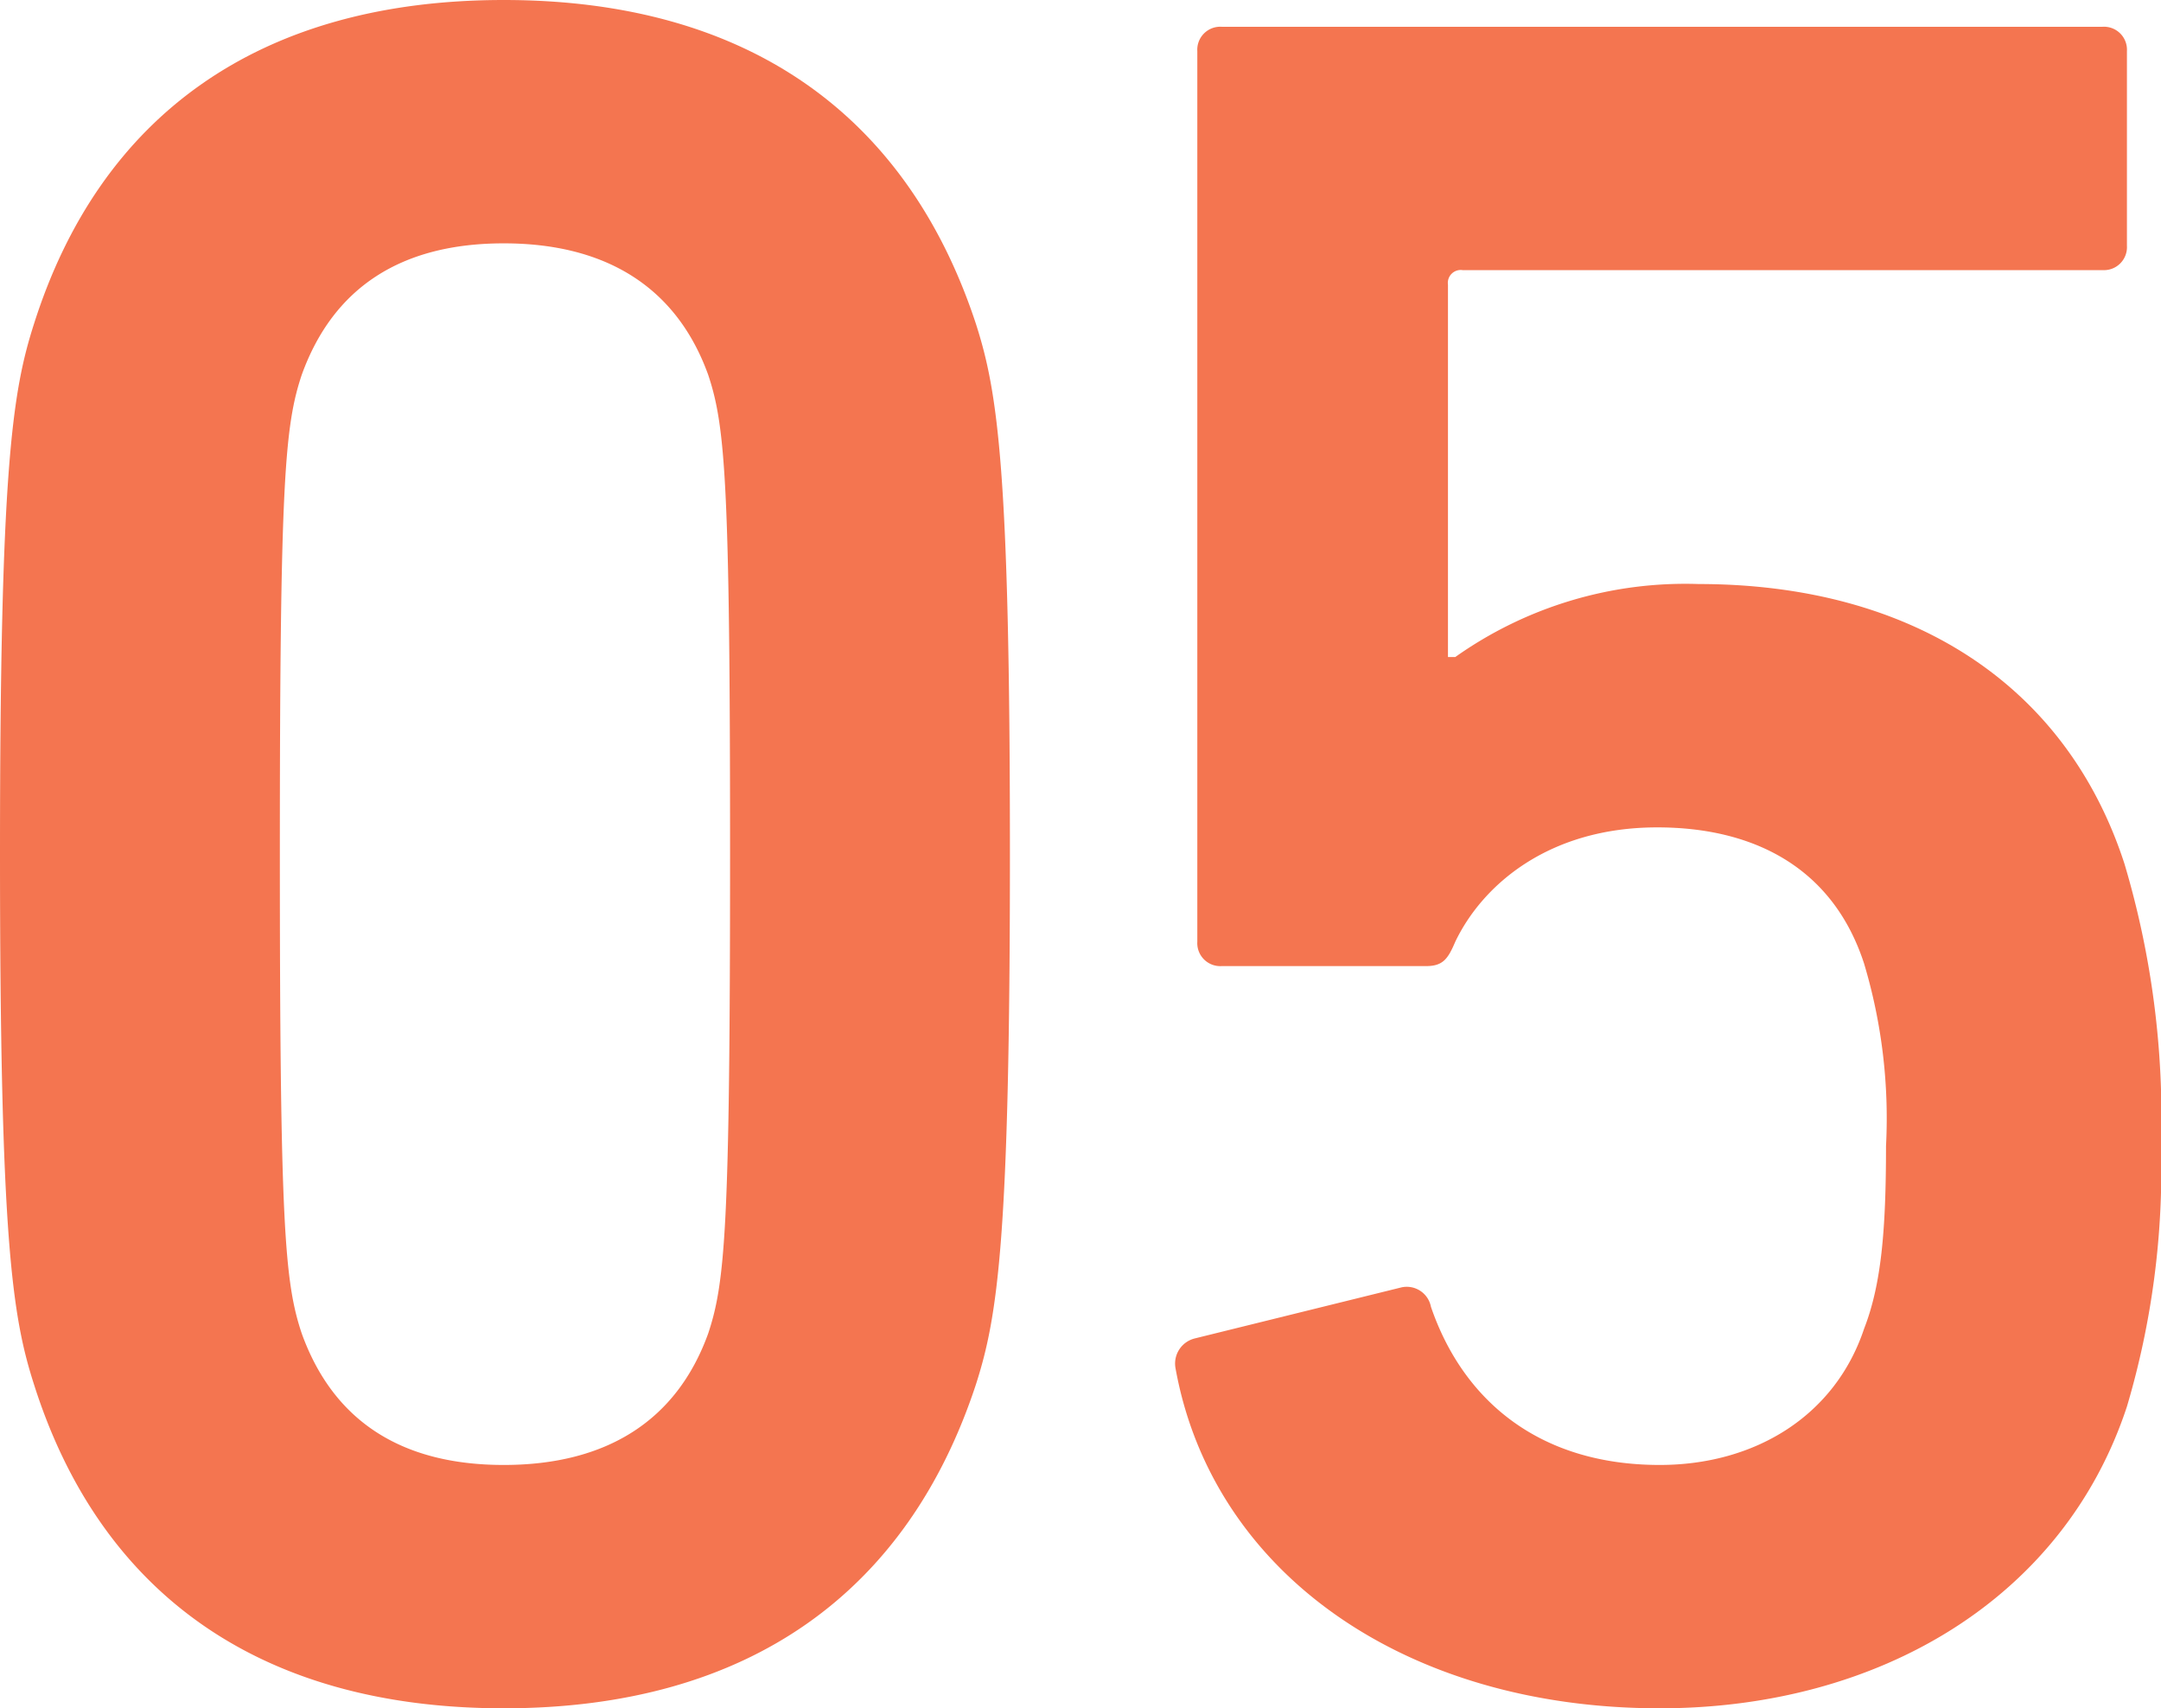 <svg xmlns="http://www.w3.org/2000/svg" width="88.8" height="70.2" viewBox="0 0 88.8 70.2">
  <path id="point05" d="M8.1-12.2C10.8-3.7,17.3,1.1,27.4,1.1S44-3.7,46.8-12.2c.9-2.8,1.4-6,1.4-21.8s-.5-19-1.4-21.8C44-64.3,37.5-69.1,27.4-69.1S10.8-64.3,8.1-55.8C7.2-53,6.7-49.8,6.7-34S7.2-15,8.1-12.2Zm11-2.1c-.7-2.1-.9-4.4-.9-19.7s.2-17.6.9-19.7c1.3-3.6,4.1-5.4,8.3-5.4s7.1,1.8,8.4,5.4c.7,2.1.9,4.4.9,19.7s-.2,17.6-.9,19.7c-1.3,3.6-4.2,5.4-8.4,5.4S20.4-10.7,19.1-14.3ZM55-12.9c1.5,8.4,9.4,14,19.9,14,9,0,16.6-4.5,19.2-12.4A34.229,34.229,0,0,0,95.5-22,36.511,36.511,0,0,0,94-33.6C91.6-41,85.2-45.1,76.5-45.1a16.345,16.345,0,0,0-10,3h-.3V-57.4a.53.53,0,0,1,.6-.6H93.1a.945.945,0,0,0,1-1v-8a.945.945,0,0,0-1-1H56.9a.945.945,0,0,0-1,1v36.6a.945.945,0,0,0,1,1h8.4c.7,0,.9-.3,1.2-1,1.1-2.3,3.8-4.7,8.3-4.7,3.9,0,7.2,1.6,8.5,5.6a22.15,22.15,0,0,1,.9,7.5c0,3.5-.2,5.7-.9,7.5-1.2,3.6-4.5,5.6-8.4,5.6-5,0-8.1-2.7-9.4-6.5a1.012,1.012,0,0,0-1.2-.8l-8.5,2.1A1.063,1.063,0,0,0,55-12.9Z" transform="translate(-6.7 69.1)" fill="#f47550"/>
</svg>

